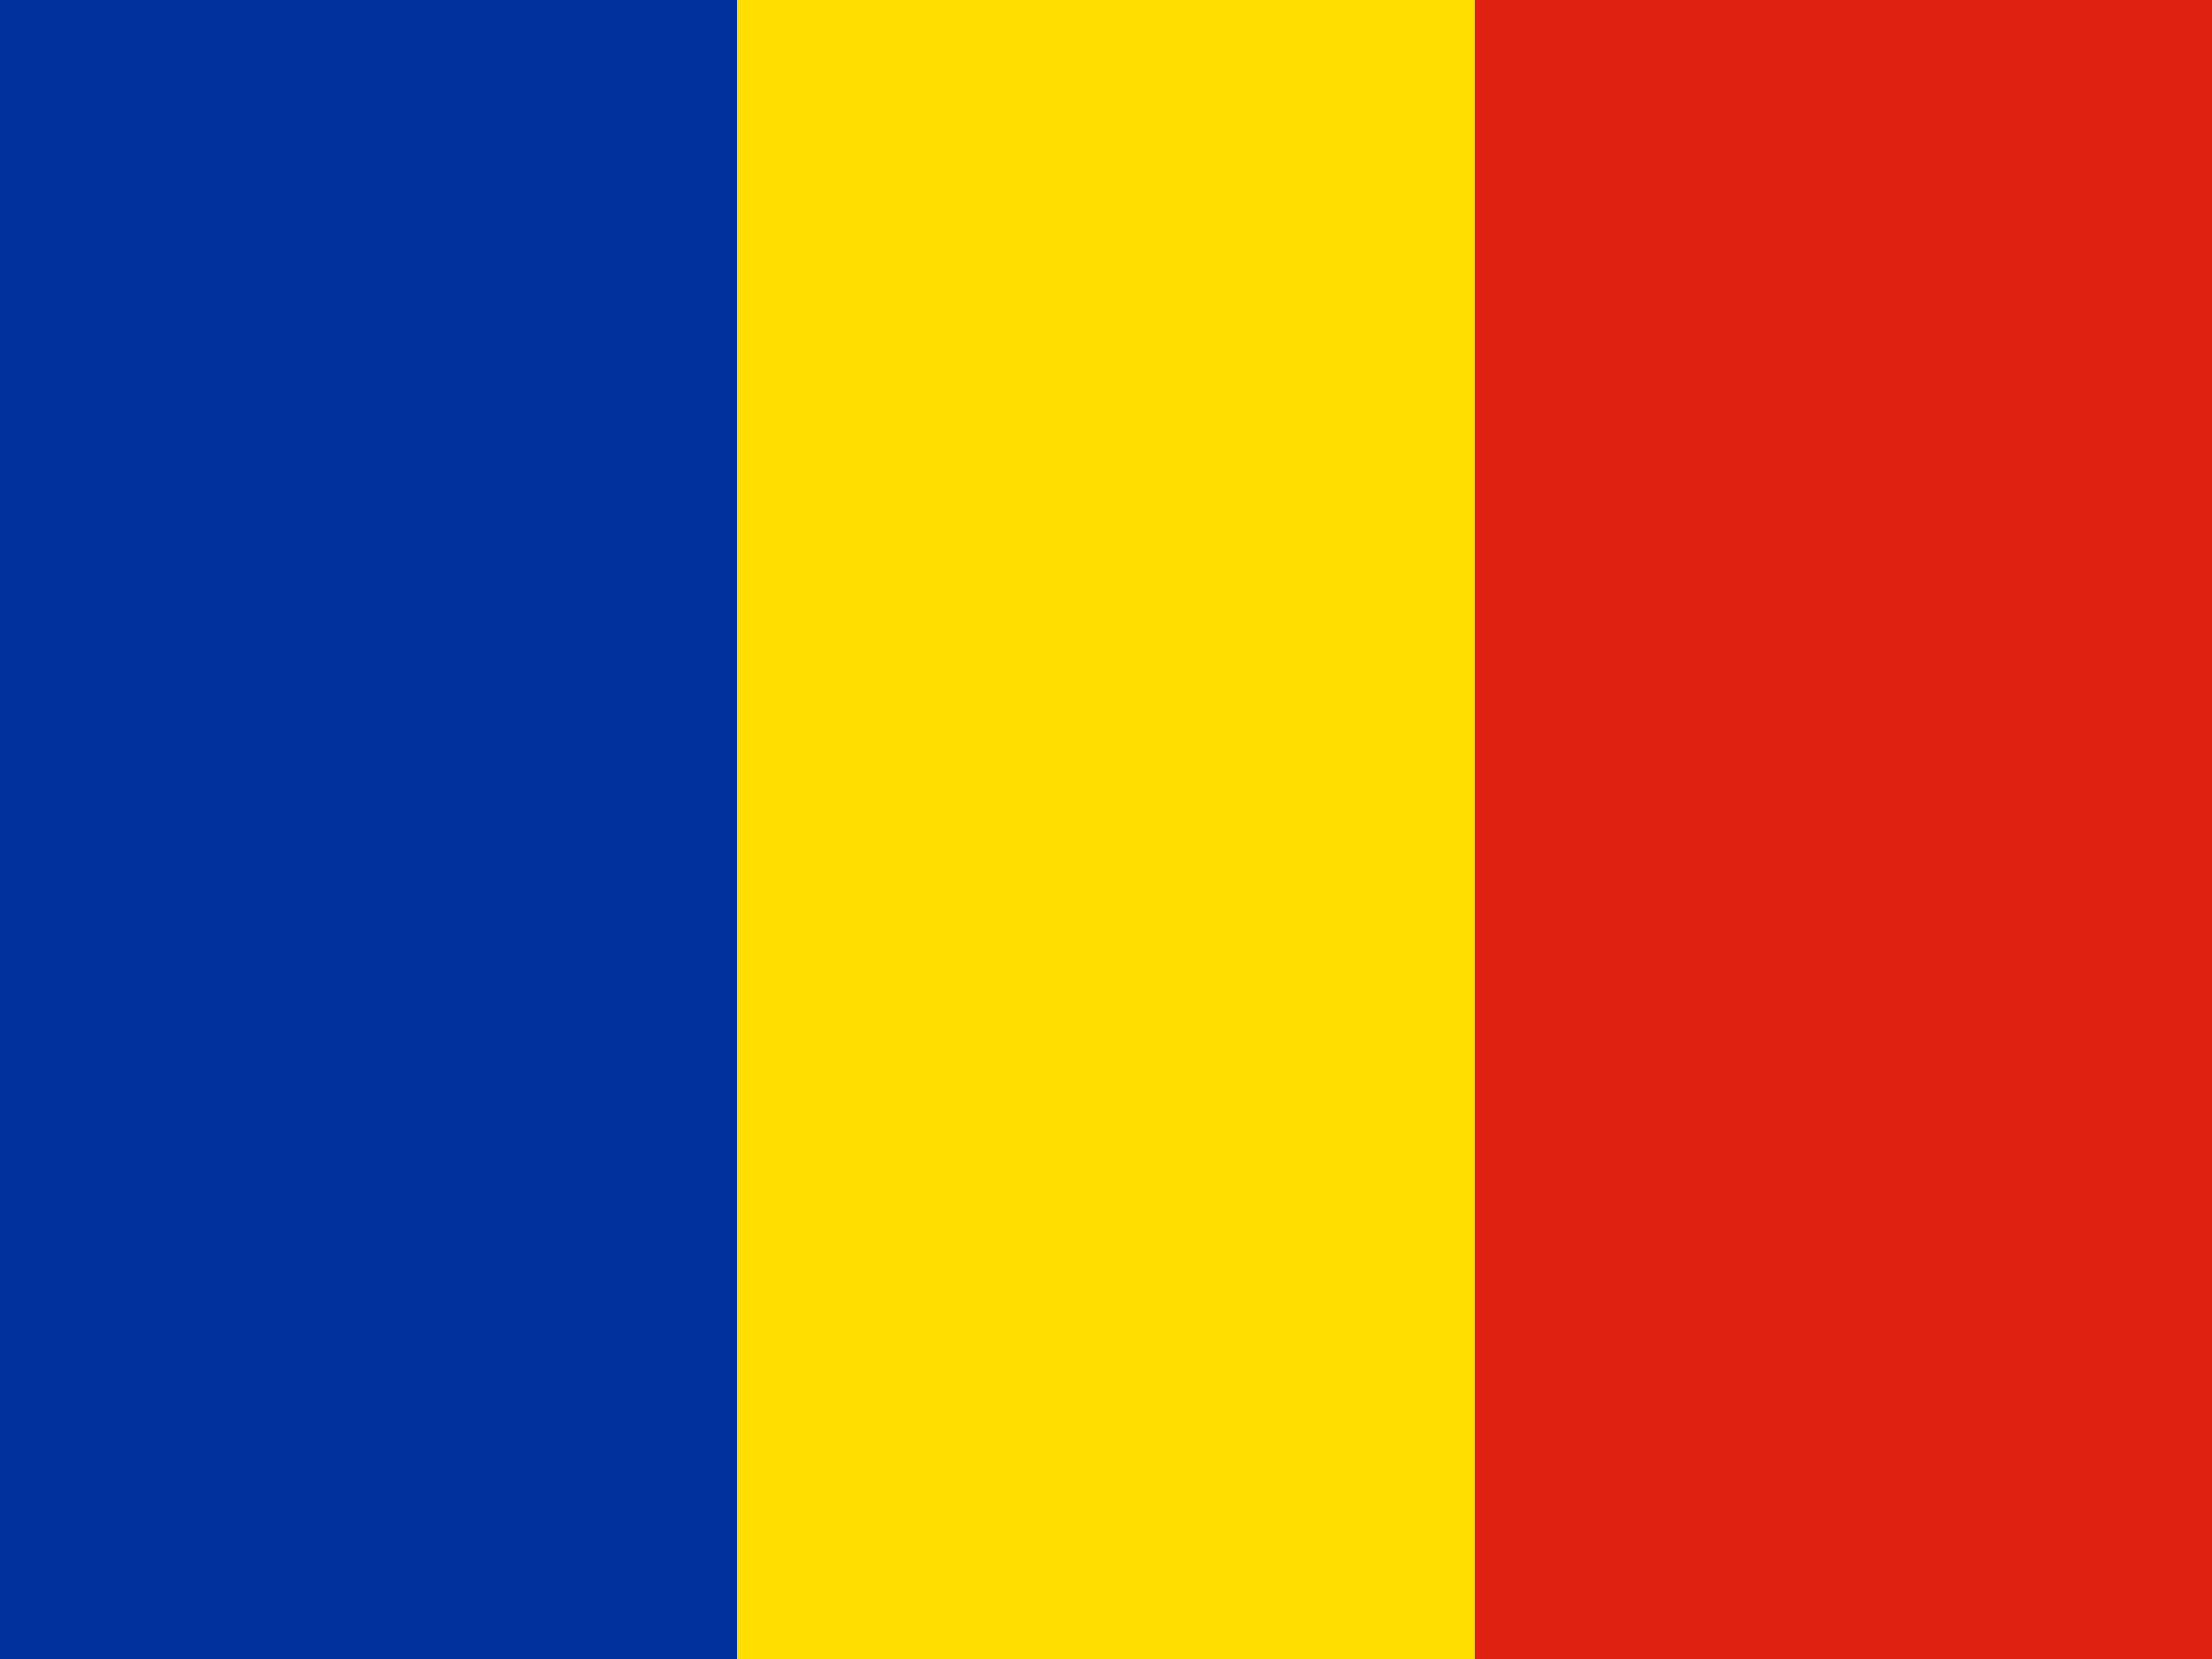 <svg width="60" height="45" viewBox="0 0 60 45" fill="none" xmlns="http://www.w3.org/2000/svg">
<g clip-path="url(#clip0_676_17408)">
<path fill-rule="evenodd" clip-rule="evenodd" d="M0 0H19.997V45H0V0Z" fill="#00319C"/>
<path fill-rule="evenodd" clip-rule="evenodd" d="M19.997 0H40.003V45H19.997V0Z" fill="#FFDE00"/>
<path fill-rule="evenodd" clip-rule="evenodd" d="M40.003 0H60V45H40.003V0Z" fill="#DE2110"/>
</g>
<defs>
<clipPath id="clip0_676_17408">
<rect width="60" height="45" fill="white"/>
</clipPath>
</defs>
</svg>
